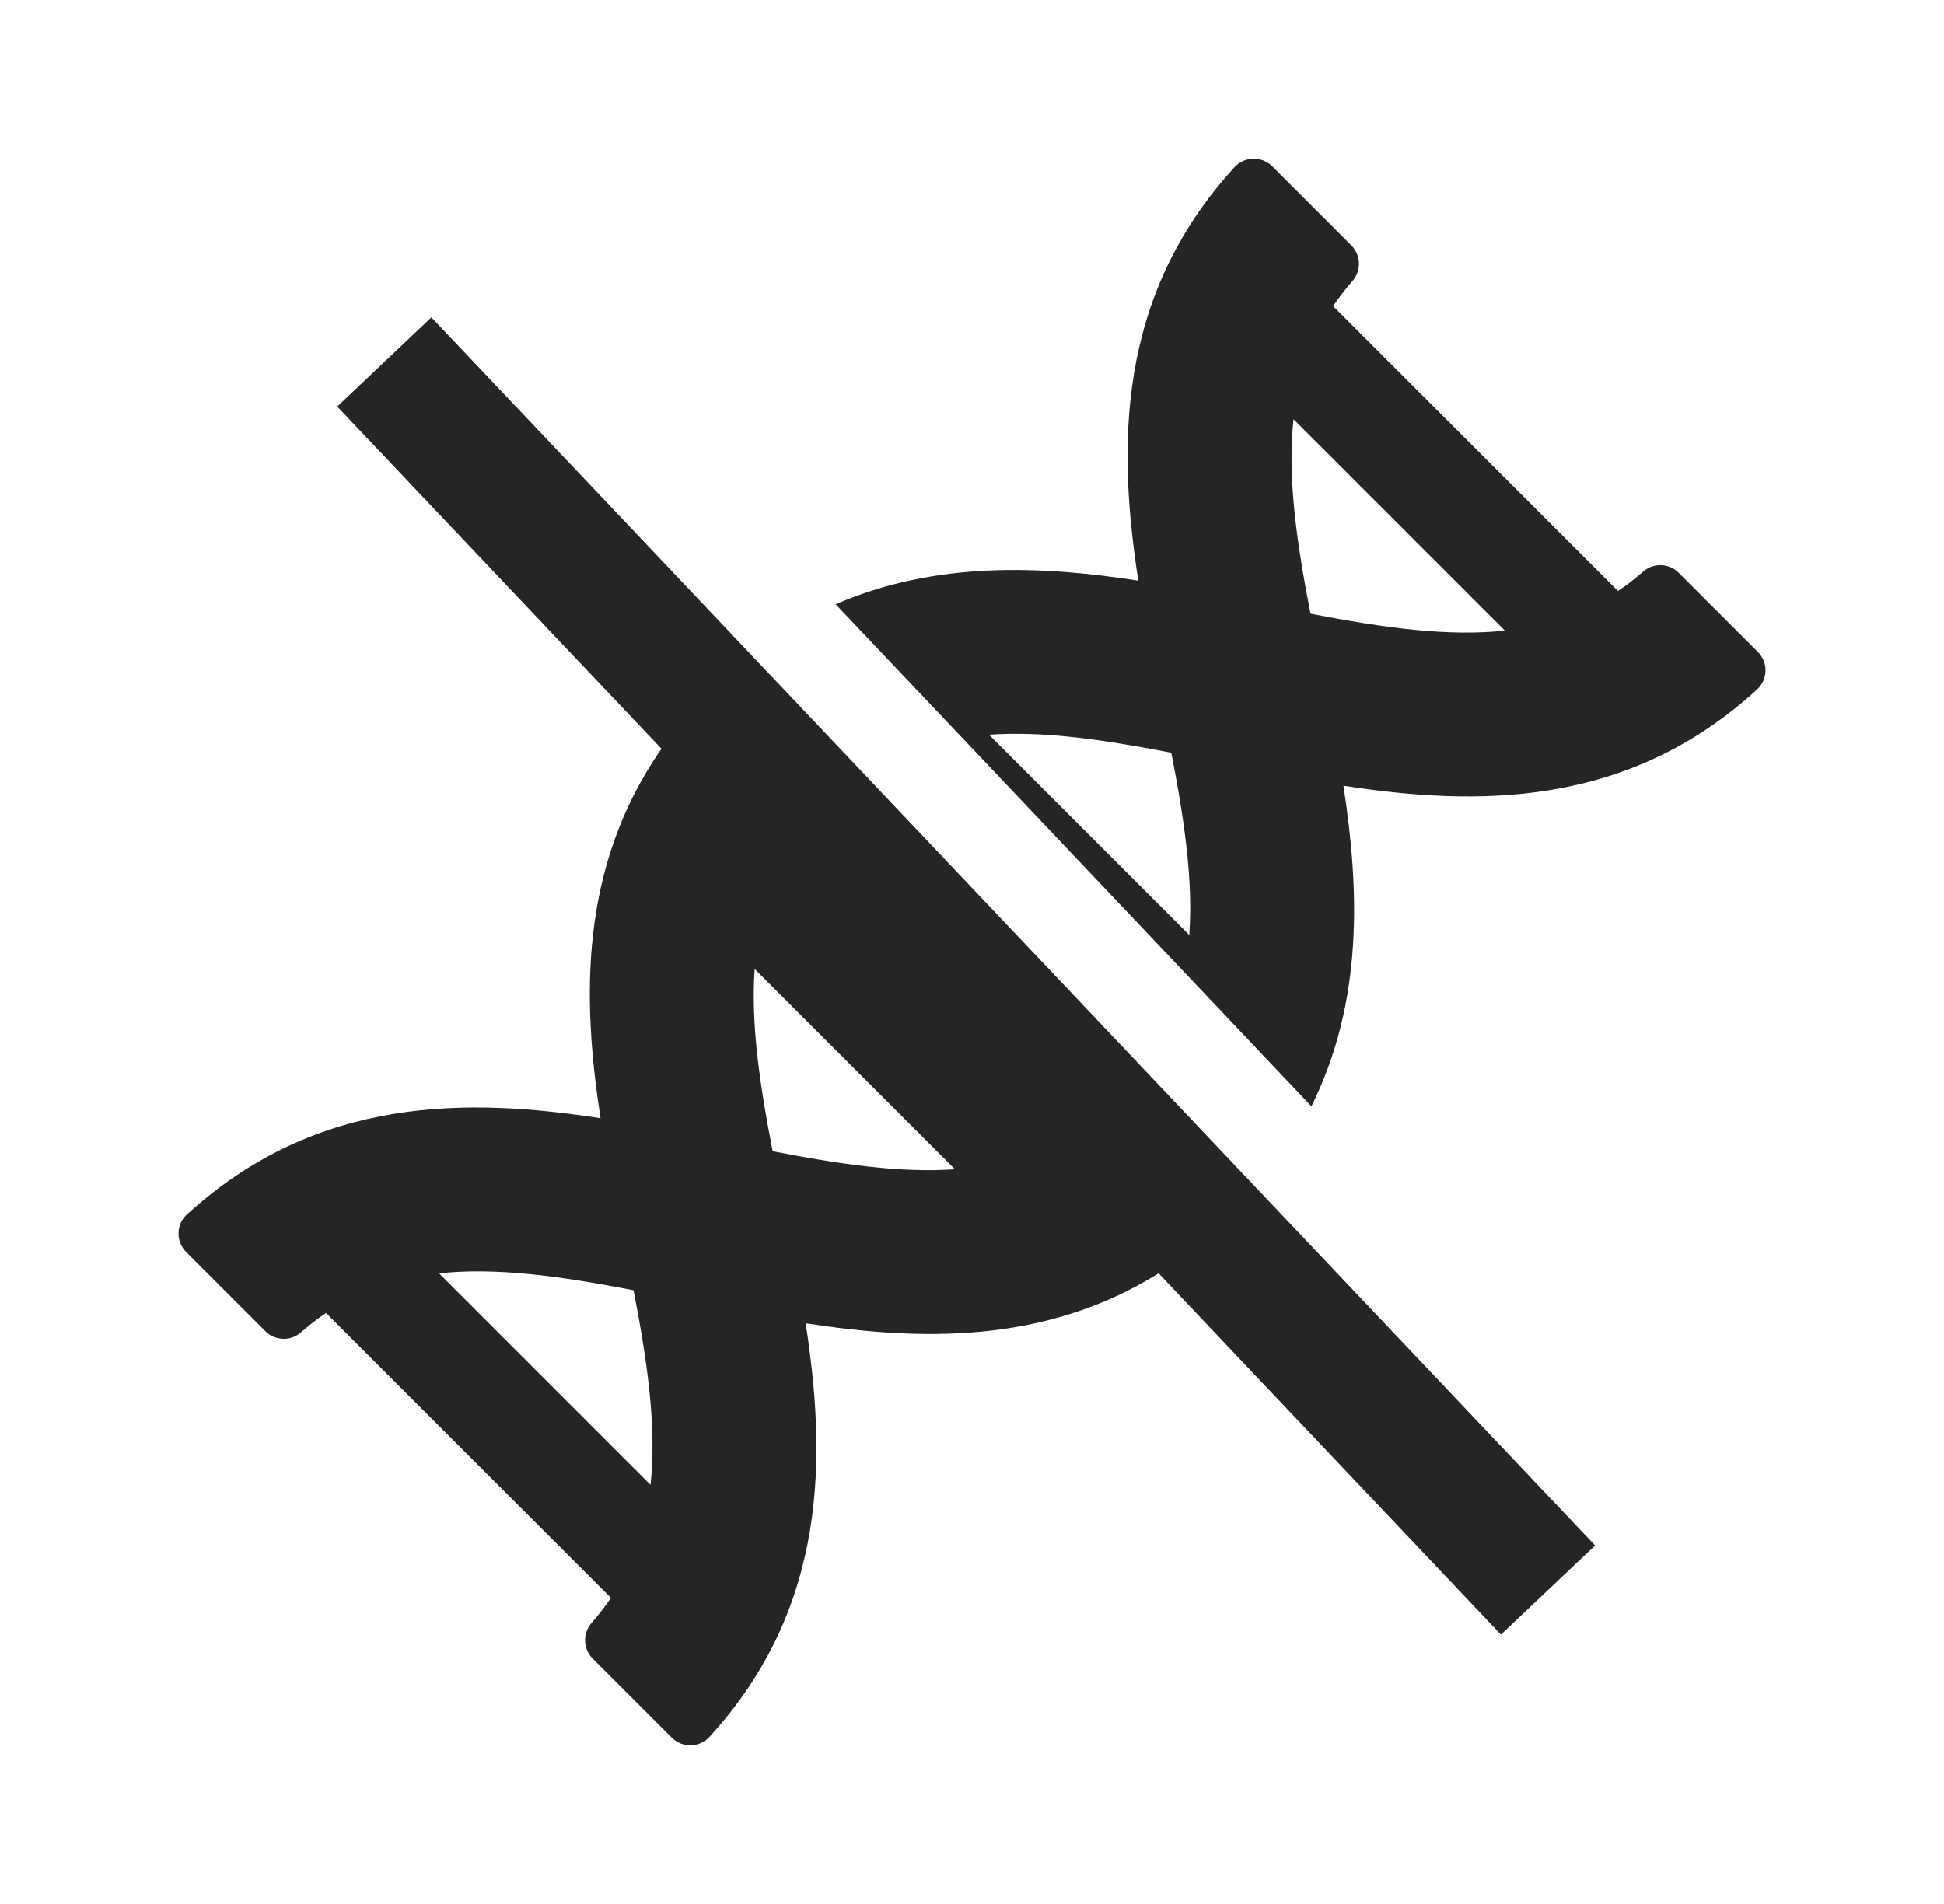 <svg xmlns="http://www.w3.org/2000/svg" fill="none" viewBox="0 0 49 48" height="48" width="49">
<path fill="#262525" d="M40.206 38.961L37.833 41.209L29.204 32.101C26.316 33.902 23.149 33.799 20.307 33.36C20.822 36.694 20.886 40.506 17.883 43.786C17.762 43.918 17.592 43.995 17.413 43.999C17.234 44.003 17.061 43.934 16.934 43.807L14.94 41.813C14.695 41.569 14.683 41.175 14.911 40.915C15.088 40.712 15.253 40.499 15.399 40.282L8.217 33.1C8 33.247 7.788 33.412 7.586 33.589C7.326 33.817 6.933 33.804 6.688 33.559L4.692 31.563C4.436 31.307 4.436 30.89 4.692 30.634C4.711 30.615 4.732 30.597 4.752 30.581C8.023 27.613 11.817 27.678 15.137 28.19C14.678 25.211 14.586 21.874 16.673 18.876L8.5 10.249L10.873 8L40.206 38.961ZM15.969 32.528C14.071 32.16 12.487 31.95 11.067 32.102L16.397 37.432C16.549 36.012 16.338 34.427 15.969 32.528ZM19.022 24.429C18.927 25.776 19.133 27.257 19.475 29.022C21.241 29.365 22.724 29.572 24.071 29.477L19.022 24.429ZM31.586 4.001C31.766 3.997 31.94 4.065 32.067 4.192L34.061 6.186C34.306 6.431 34.318 6.825 34.09 7.085C33.913 7.287 33.748 7.5 33.602 7.718L40.784 14.899C41.001 14.753 41.212 14.588 41.415 14.411C41.675 14.183 42.068 14.195 42.313 14.44L44.307 16.434C44.434 16.561 44.505 16.734 44.501 16.913C44.497 17.092 44.418 17.263 44.286 17.384C41.006 20.386 37.195 20.322 33.862 19.808C34.259 22.384 34.38 25.228 33.055 27.89L21.063 15.233C23.592 14.135 26.261 14.263 28.692 14.638C28.177 11.304 28.115 7.493 31.118 4.214C31.238 4.082 31.408 4.005 31.586 4.001ZM24.928 18.522L29.977 23.571C30.072 22.224 29.867 20.743 29.524 18.977C27.758 18.635 26.276 18.427 24.928 18.522ZM32.604 10.569C32.452 11.989 32.663 13.572 33.032 15.47C34.929 15.838 36.513 16.049 37.932 15.897L32.604 10.569Z"></path>
</svg>
